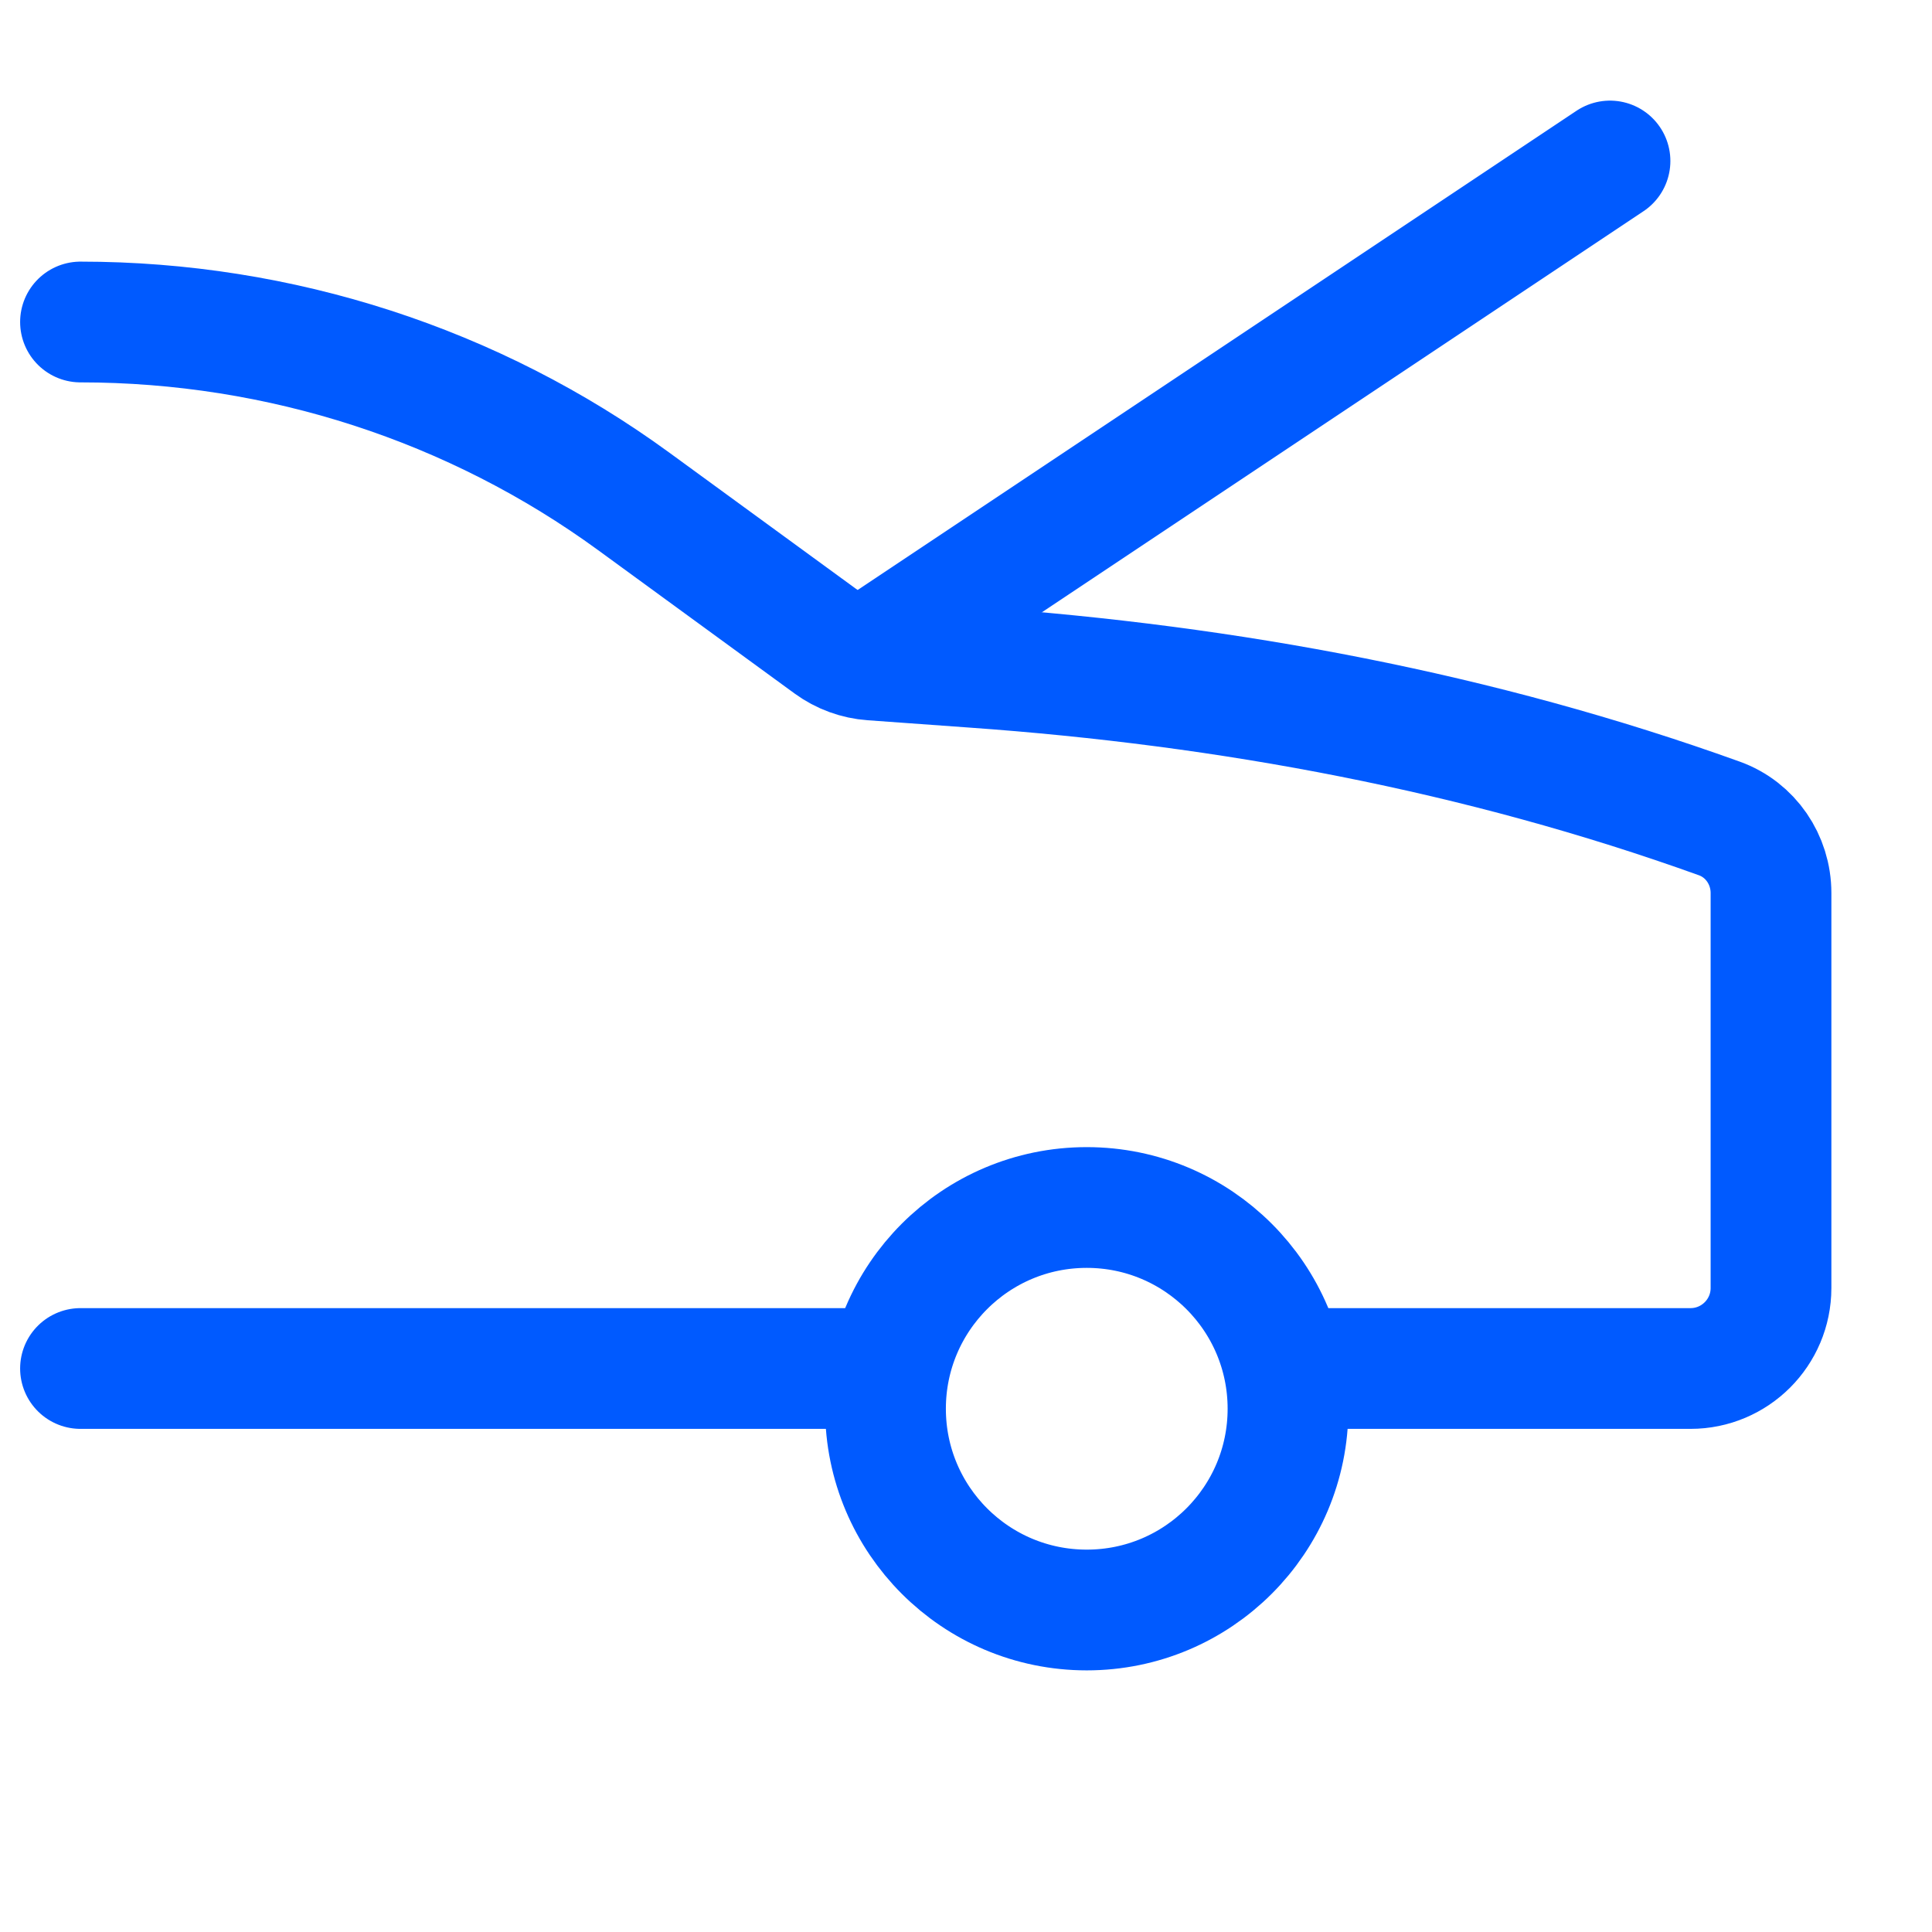 <svg width="24" height="24" viewBox="0 0 24 24" fill="none" xmlns="http://www.w3.org/2000/svg">
<g id="line / car hood">
<path id="Vector" d="M13.5 20C14.881 20 16 18.881 16 17.5C16 16.119 14.881 15 13.5 15C12.119 15 11 16.119 11 17.5C11 18.881 12.119 20 13.5 20Z" stroke="#005AFF" stroke-width="1.5" stroke-linecap="round" stroke-linejoin="round"/>
<path id="Vector_2" d="M11 17H1" stroke="#005AFF" stroke-width="1.5" stroke-linecap="round" stroke-linejoin="round"/>
<path id="Vector_3" d="M16.273 17H21C21.552 17 22 16.552 22 16V11.093C22 10.68 21.747 10.307 21.358 10.167C18.381 9.096 15.261 8.515 12.092 8.29L10.831 8.199C10.645 8.186 10.465 8.12 10.314 8.01L7.873 6.229C5.887 4.78 3.482 4 1 4" stroke="#005AFF" stroke-width="1.5" stroke-linecap="round" stroke-linejoin="round"/>
<path id="Vector_4" d="M11 8L20 2" stroke="#005AFF" stroke-width="1.5" stroke-linecap="round" stroke-linejoin="round"/>
</g>
</svg>
